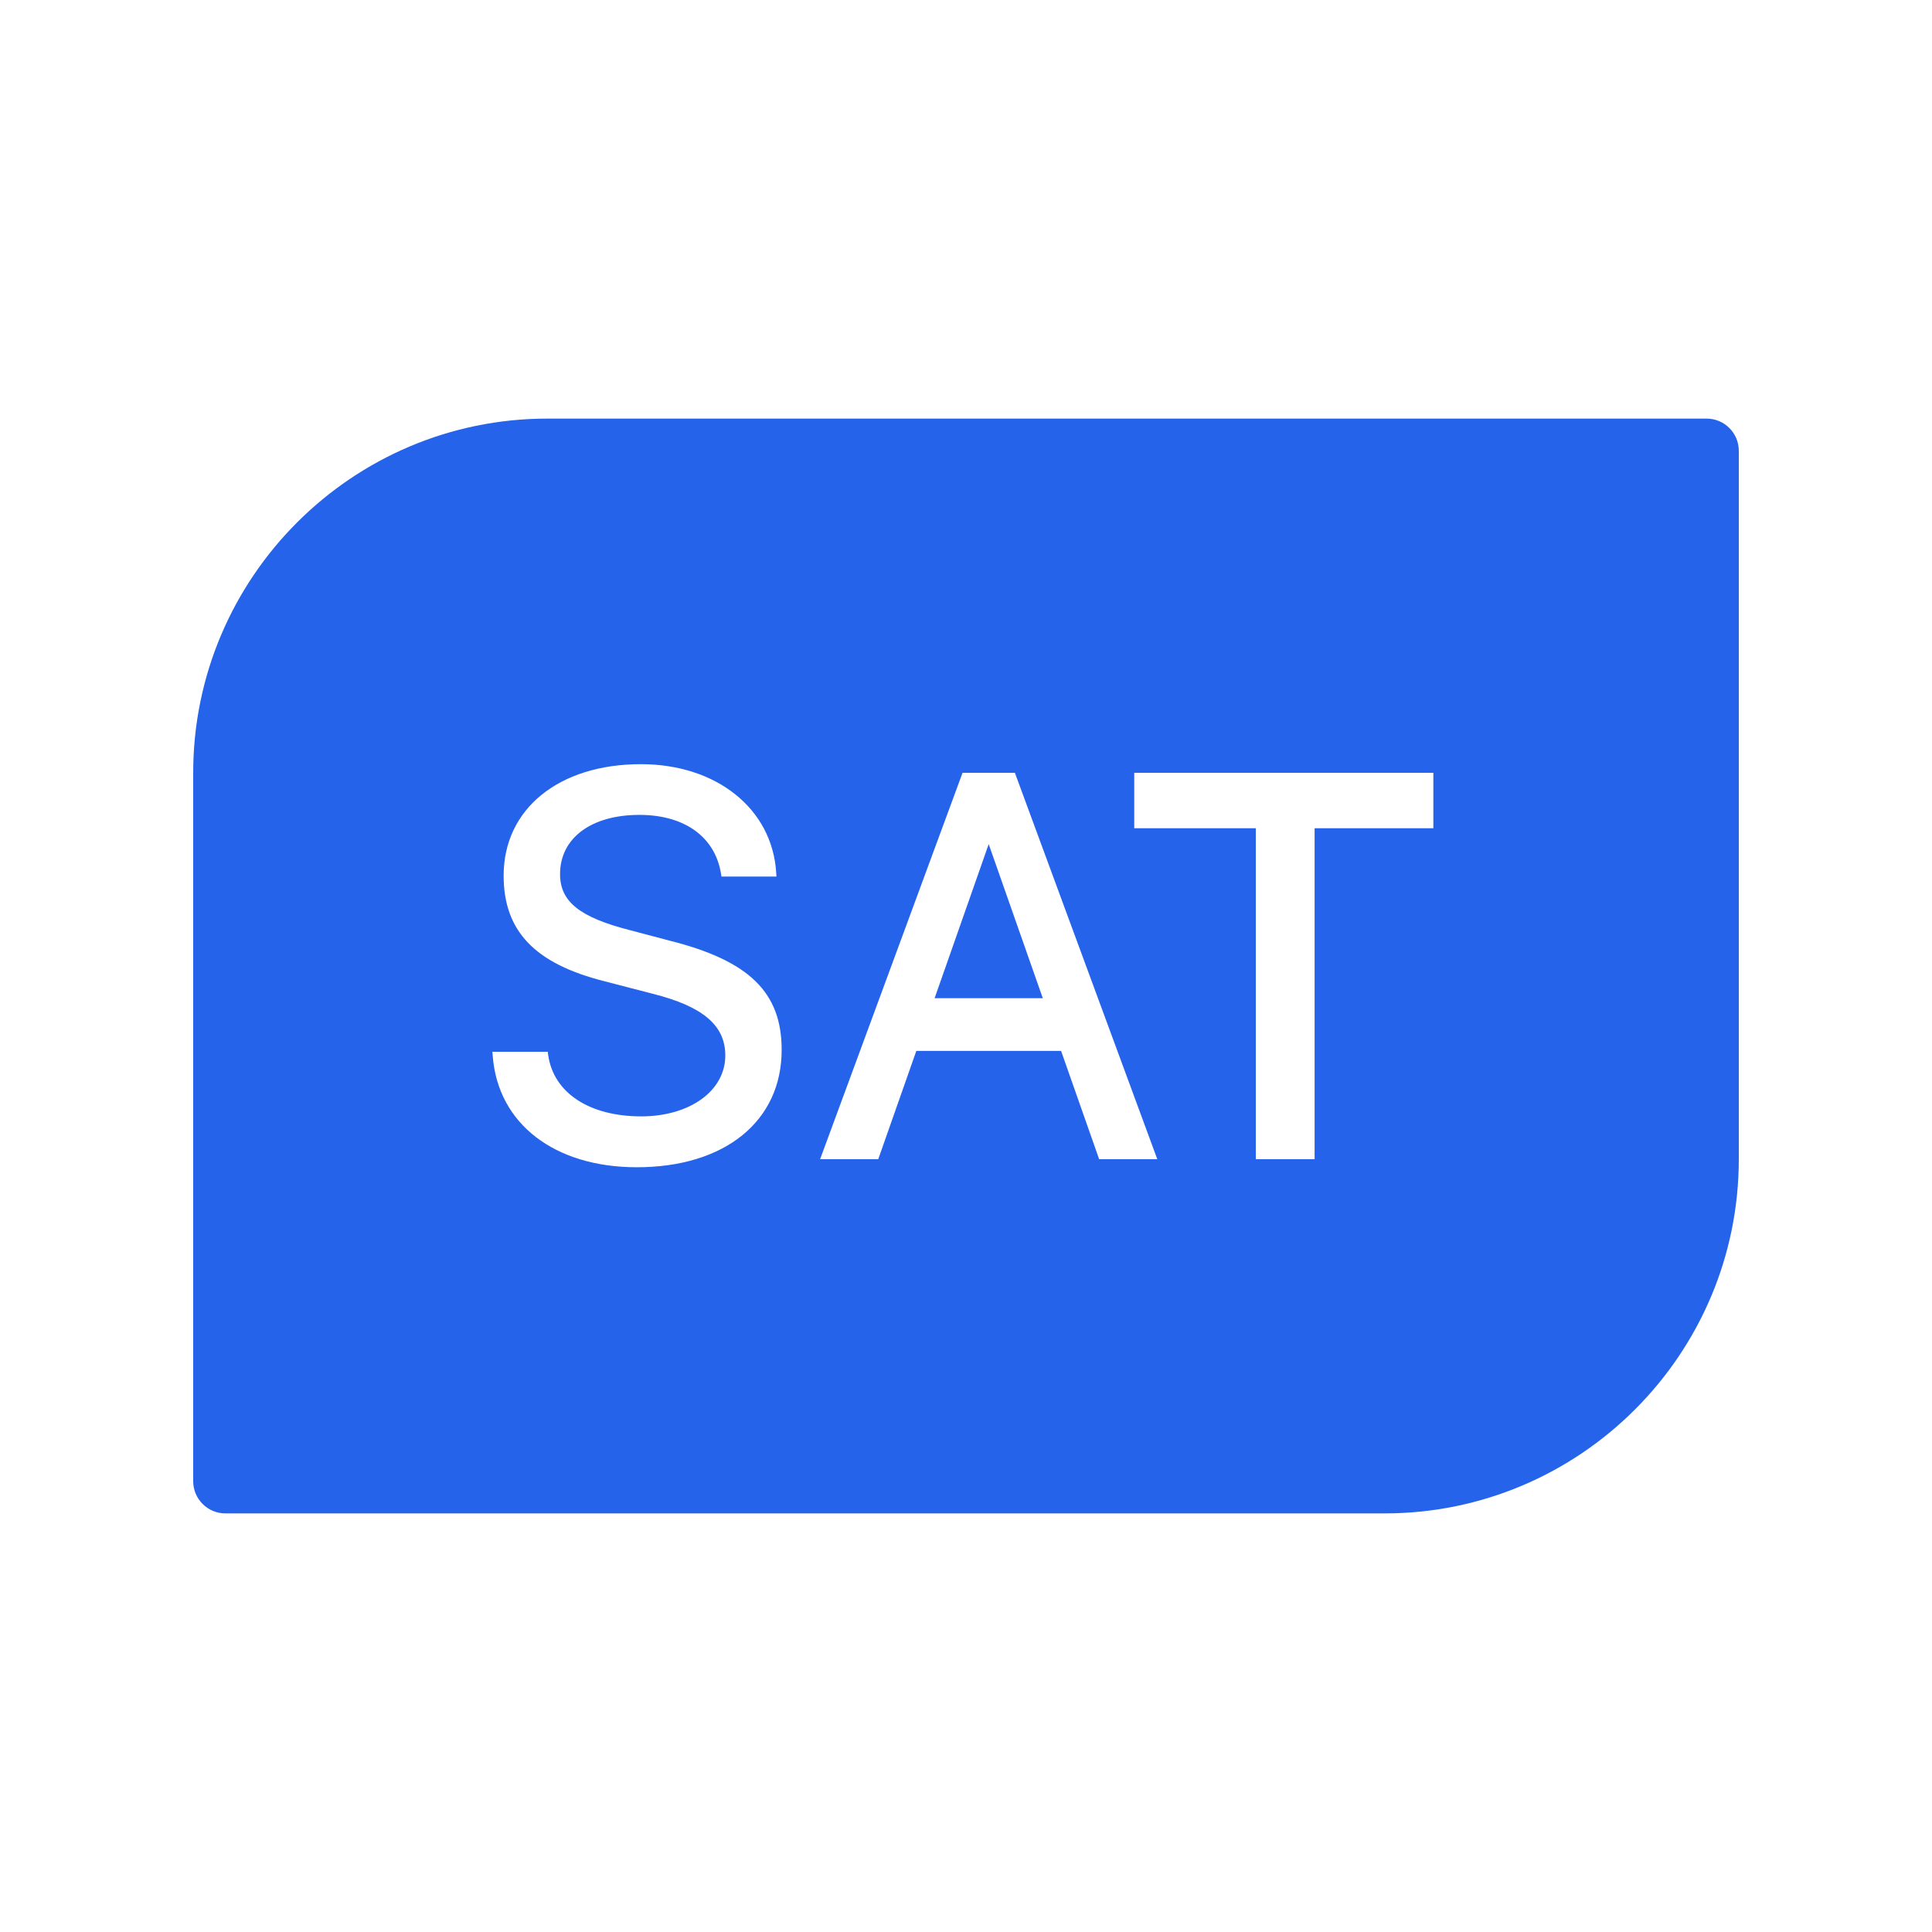 <!DOCTYPE svg PUBLIC "-//W3C//DTD SVG 1.1//EN" "http://www.w3.org/Graphics/SVG/1.1/DTD/svg11.dtd">
<!-- Uploaded to: SVG Repo, www.svgrepo.com, Transformed by: SVG Repo Mixer Tools -->
<svg fill="#2563eb" width="124px" height="124px" viewBox="-5 -5 60.00 60.00" xmlns="http://www.w3.org/2000/svg" xmlns:xlink="http://www.w3.org/1999/xlink" stroke="#2563eb" stroke-width="0.001">
<g id="SVGRepo_bgCarrier" stroke-width="0"/>
<g id="SVGRepo_tracerCarrier" stroke-linecap="round" stroke-linejoin="round" stroke="#CCCCCC" stroke-width="0.2"/>
<g id="SVGRepo_iconCarrier">
<path d="M12 8C5.935 8 1 12.935 1 19L1 41C1 41.552 1.447 42 2 42L38 42C44.065 42 49 37.065 49 31L49 9C49 8.448 48.553 8 48 8L12 8 z M 14.904 18.732C17.25 18.732 18.977 20.114 19.105 22.09L19.113 22.223L17.406 22.223L17.389 22.117C17.197 20.982 16.251 20.307 14.857 20.307C13.36 20.307 12.393 21.028 12.393 22.146C12.393 22.998 12.998 23.486 14.555 23.885L15.781 24.209C18.262 24.831 19.275 25.815 19.275 27.602C19.278 29.819 17.511 31.25 14.777 31.25C12.218 31.25 10.463 29.896 10.303 27.799L10.291 27.664L12.012 27.664L12.025 27.771C12.195 28.942 13.303 29.67 14.914 29.67C16.427 29.67 17.525 28.874 17.525 27.779C17.525 26.845 16.83 26.255 15.273 25.863L13.77 25.473C11.606 24.926 10.641 23.914 10.641 22.193C10.641 20.123 12.353 18.732 14.904 18.732 z M 24.893 19L26.518 19L30.941 31L29.135 31L27.953 27.637L23.457 27.637L22.275 31L20.469 31L20.531 30.832L24.893 19 z M 30.225 19L39.514 19L39.514 20.721L35.826 20.721L35.826 31L34 31L34 20.721L30.225 20.721L30.225 19 z M 25.705 21.215L24.025 26L27.385 26L25.705 21.215 z"/>
</g>
</svg>
